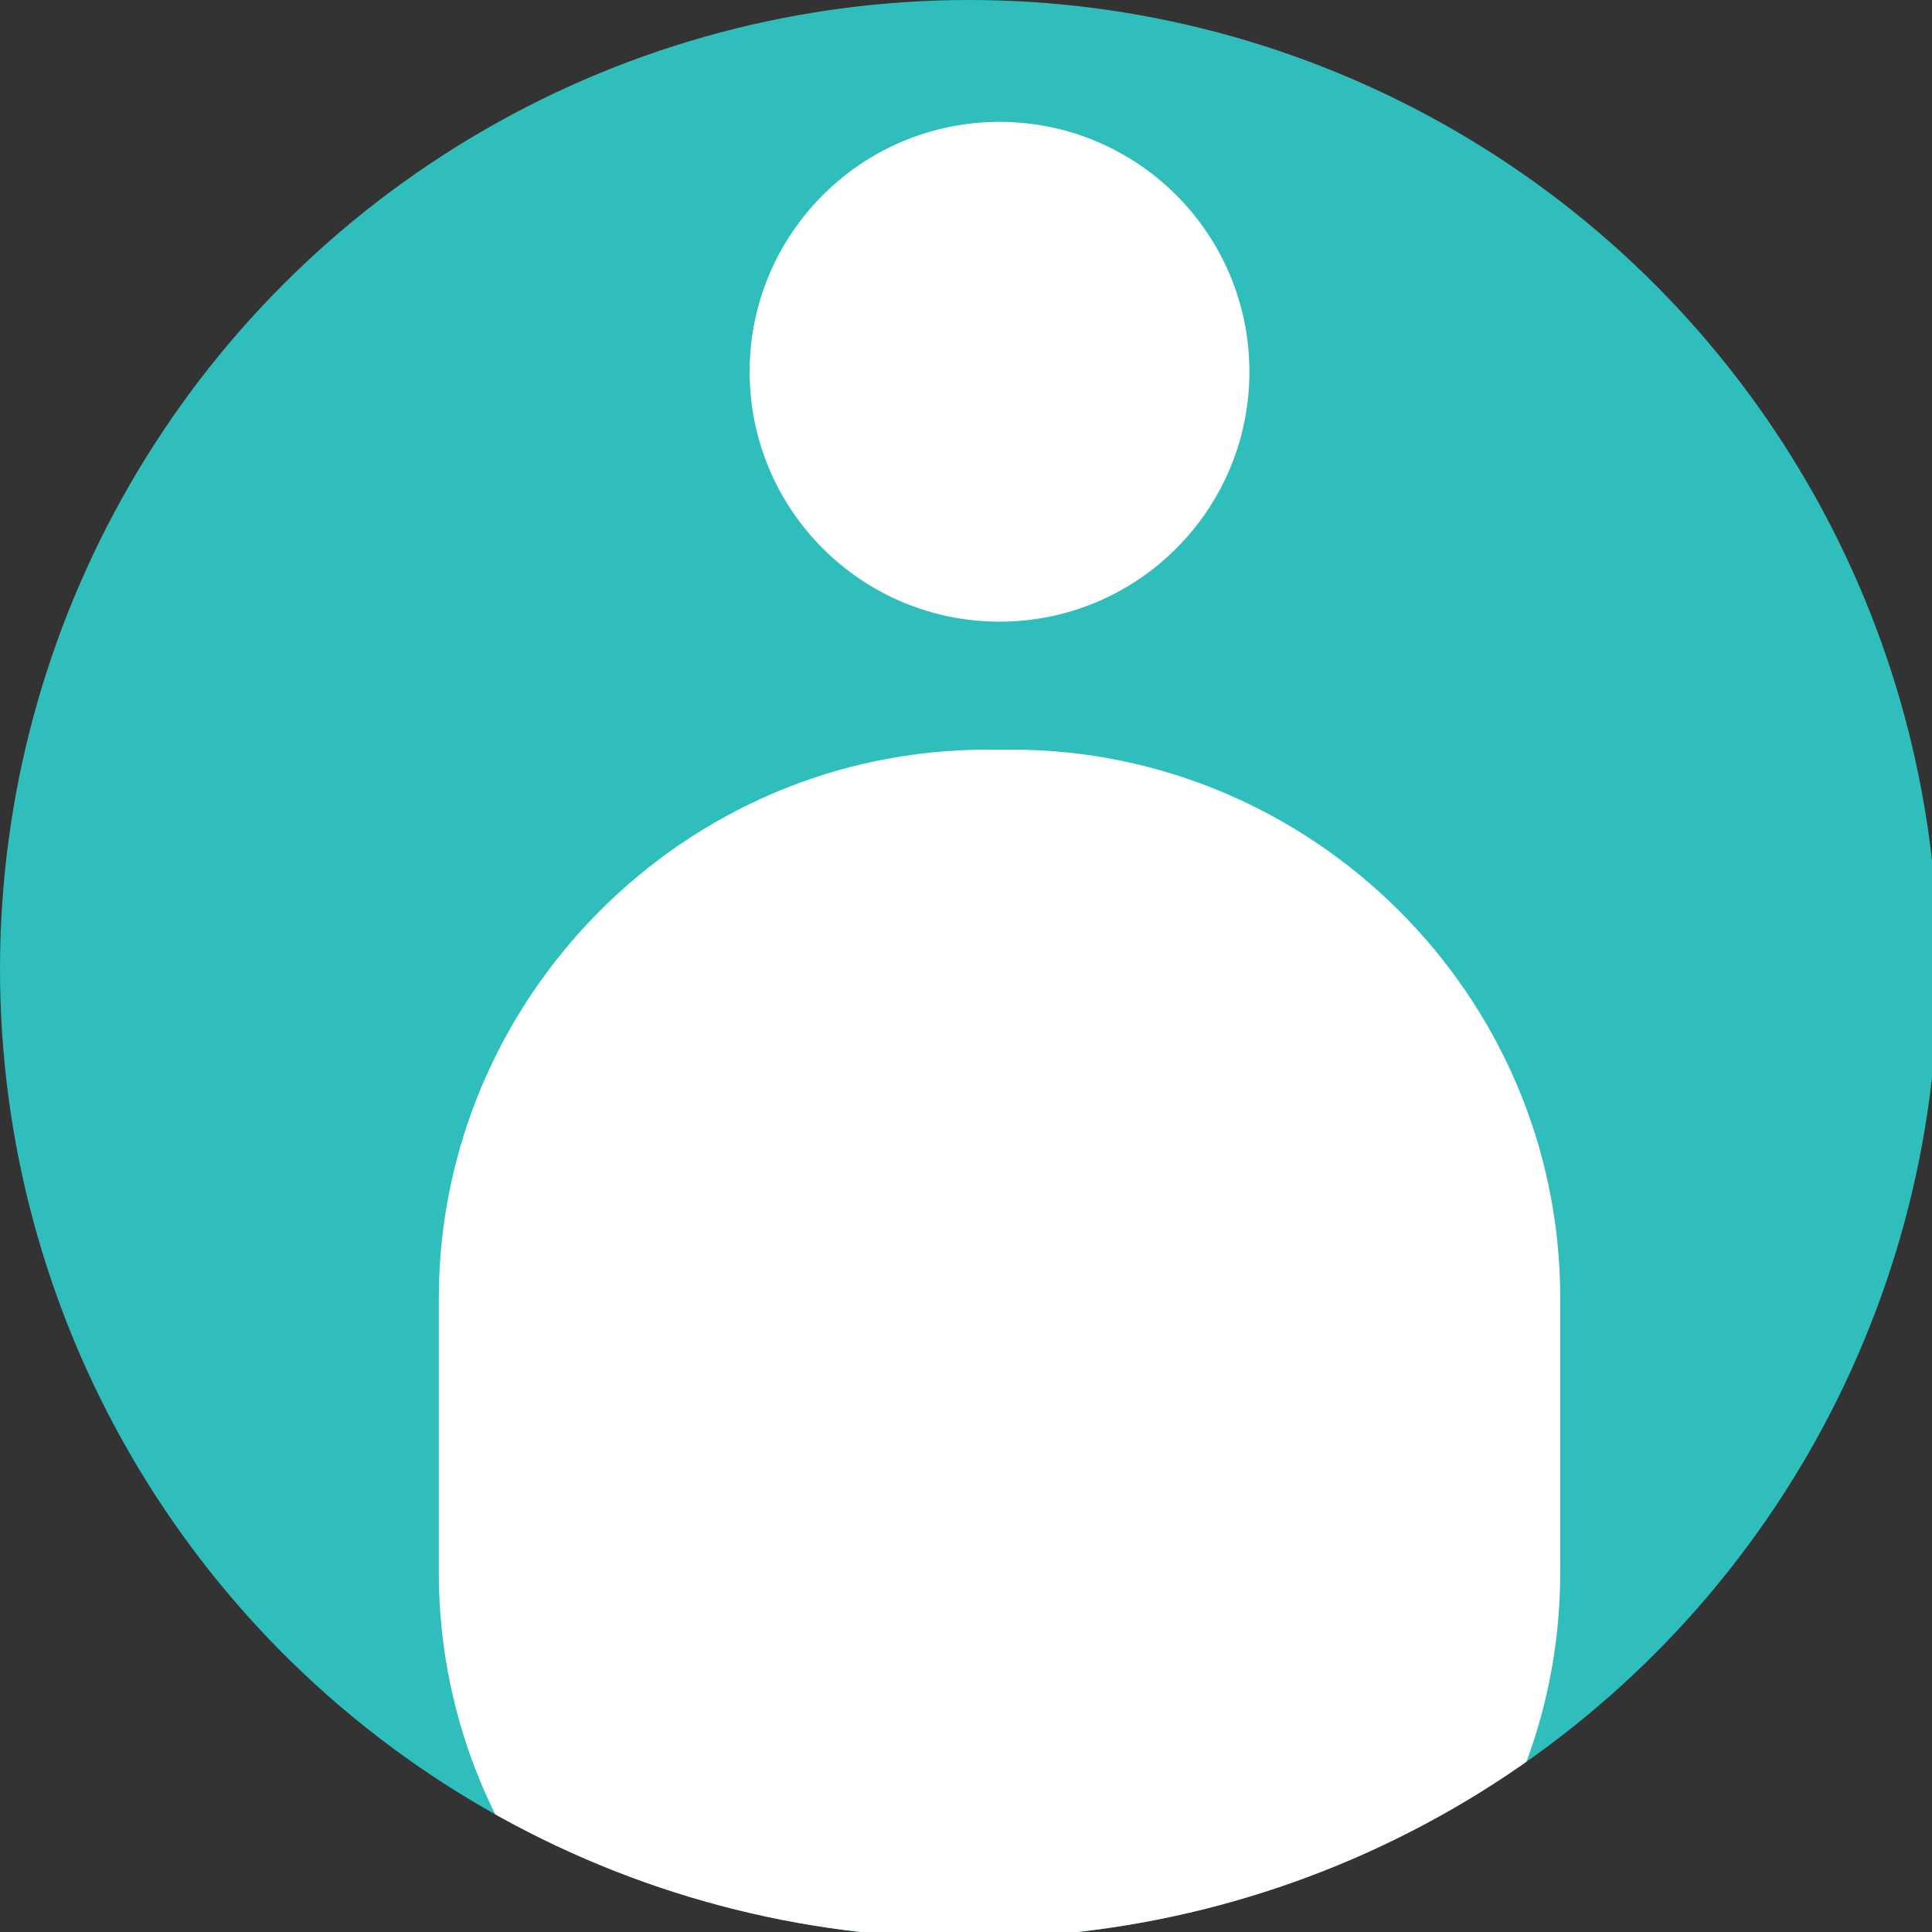 <?xml version="1.0" encoding="UTF-8"?> <!-- Generator: Adobe Illustrator 23.0.5, SVG Export Plug-In . SVG Version: 6.00 Build 0) --> <svg xmlns="http://www.w3.org/2000/svg" xmlns:xlink="http://www.w3.org/1999/xlink" id="Слой_1" x="0px" y="0px" viewBox="0 0 31.7 31.7" style="enable-background:new 0 0 31.7 31.7;" xml:space="preserve"><rect x="0" y="0" width="31.7" height="31.7" fill="#333333" stroke="none"/> <style type="text/css"> .st0{fill:#2FBEBC;} .st1{clip-path:url(#SVGID_2_);fill:#FFFFFF;} </style> <g> <circle class="st0" cx="15.9" cy="15.9" r="15.9"></circle> <g> <defs> <circle id="SVGID_1_" cx="15.9" cy="15.9" r="15.9"></circle> </defs> <clipPath id="SVGID_2_"> <use xlink:href="#SVGID_1_" style="overflow:visible;"></use> </clipPath> <path class="st1" d="M16.6,34.8h-0.4c-4.9,0-9-4-9-9v-4.5c0-4.9,4-9,9-9h0.4c4.9,0,9,4,9,9v4.5C25.6,30.8,21.5,34.8,16.6,34.8z"></path> <circle class="st1" cx="16.4" cy="6.1" r="4.1"></circle> </g> </g> </svg> 
